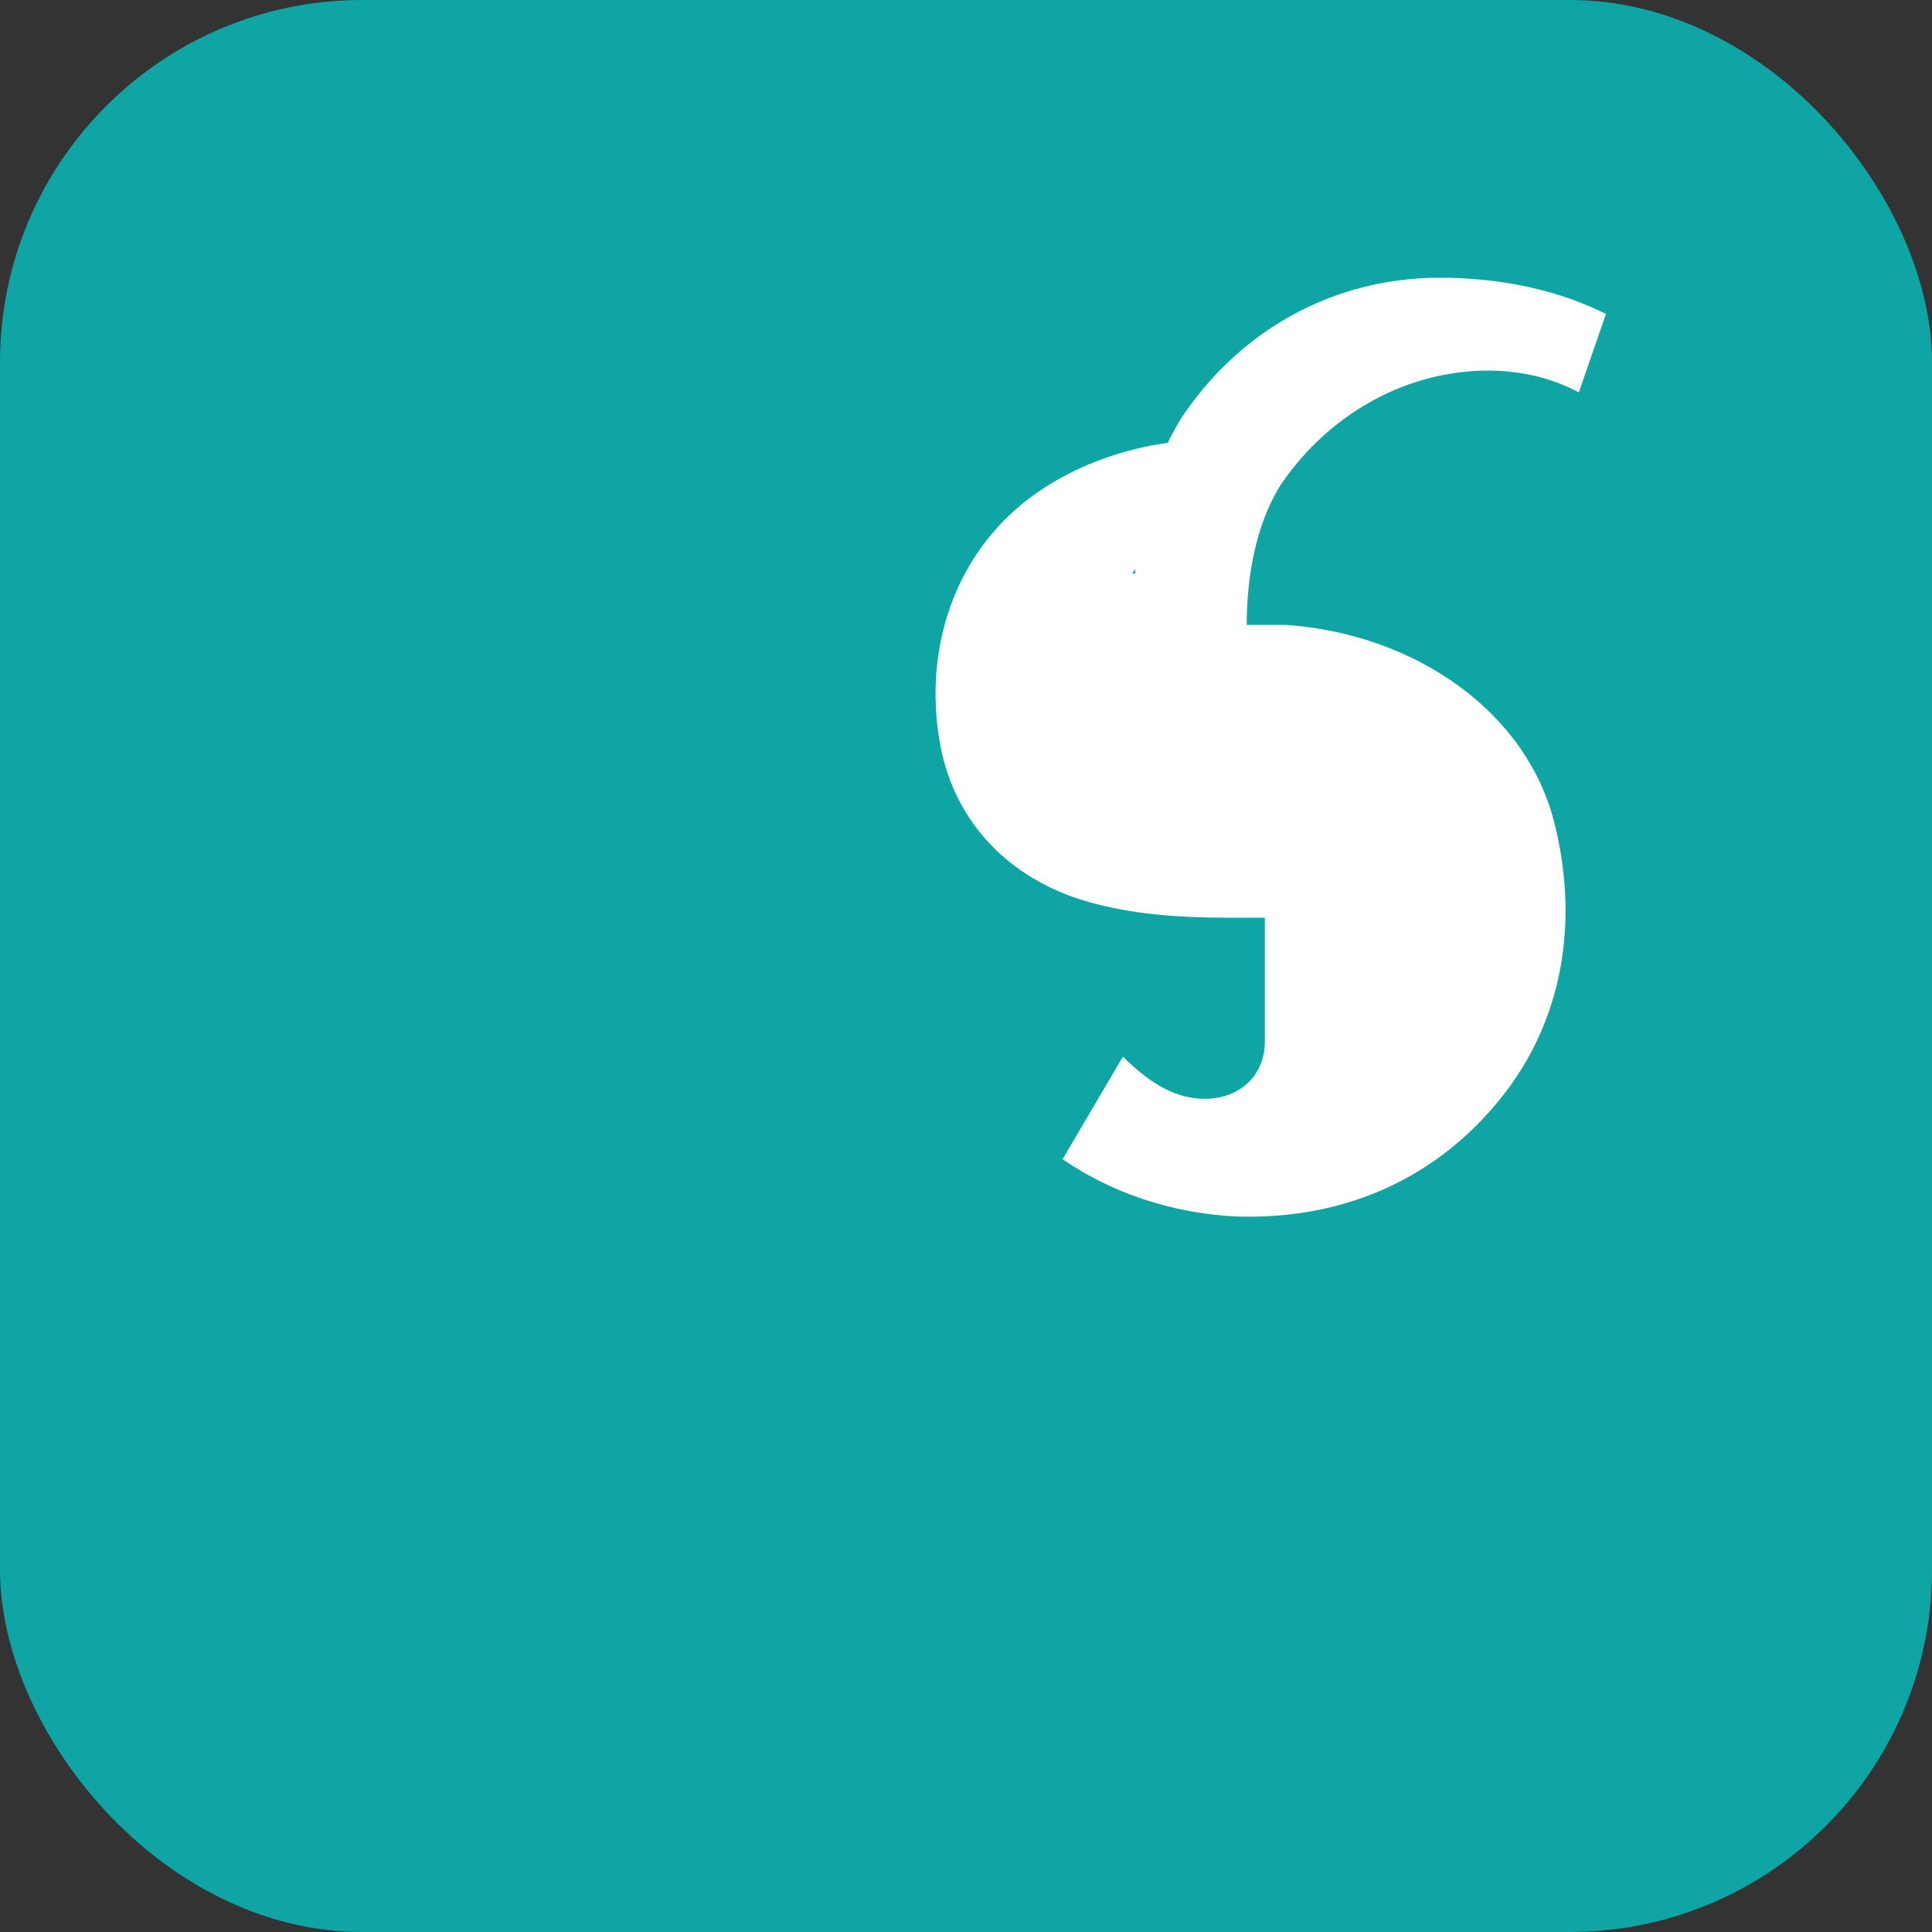 <?xml version="1.0" encoding="UTF-8"?>
<svg xmlns="http://www.w3.org/2000/svg" width="64" height="64" viewBox="0 0 64 64" role="img" aria-label="facet logo">
  <rect x="0" y="0" width="64" height="64" fill="#333333" stroke="none"/>
  <rect width="64" height="64" rx="12" fill="#0ea5a4" />
  <!-- Higher-contrast Playfair-like 'f' path. Designed to read clearly at small sizes. -->
  <!-- Path was adjusted visually to increase terminal thickness and distinctive terminal hooks. -->
  <path fill="#ffffff" d="M40.8 14.6c-2.6-.2-5.6.7-7.5 2.6-1.9 1.9-2.6 4.6-2.2 7.2.4 2.7 2.2 4.6 4.7 5.4 1.6.5 3.3.6 4.9.6h1.2v4.1c0 1.1-.8 1.9-2 1.9-1.1 0-2-.7-2.7-1.4l-2 3.4c1.6 1.1 3.6 1.8 5.8 1.9 3.6.1 6.6-1.3 8.7-3.9 2.1-2.6 2.6-5.9 1.8-9.1-.9-3.7-4.6-6.3-8.9-6.6h-1.3c0-1.6.3-3.3 1.1-4.6 1.4-2.1 3.7-3.6 6.3-3.8 1.2-.1 2.5.1 3.6.7l.9-2.6c-1.6-.8-3.5-1.2-5.5-1.2-3.6 0-6.7 1.8-8.6 4.7-.9 1.5-1.4 3.2-1.5 5.1h-.1z"/>
</svg>